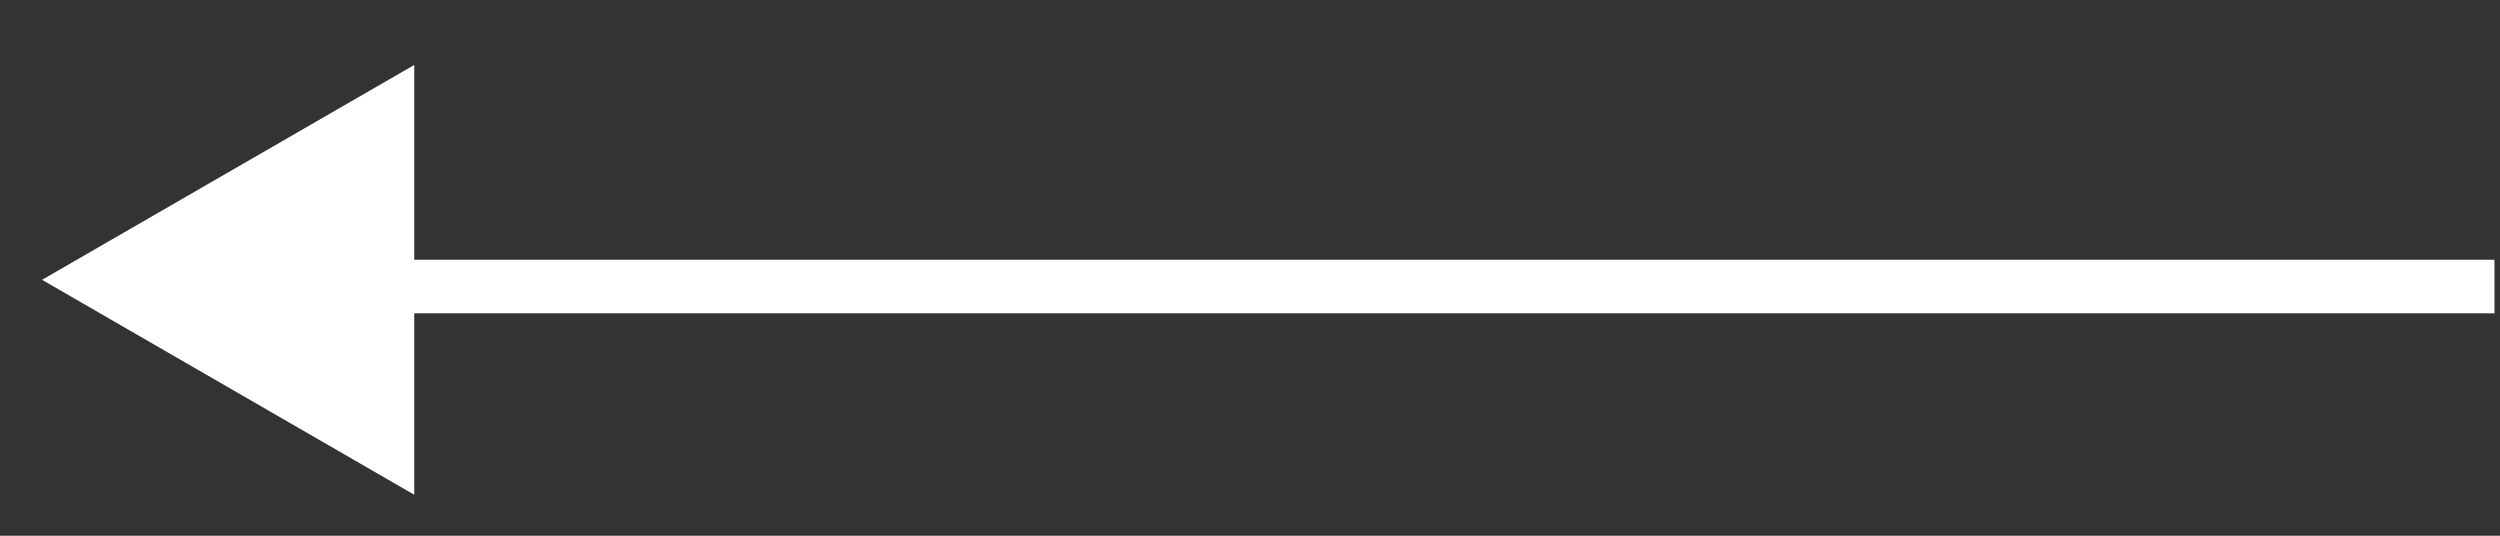 <svg width="56" height="12" viewBox="0 0 56 12" fill="none" xmlns="http://www.w3.org/2000/svg">
<rect x="0" y="0" width="56" height="12" fill="#333333" stroke="none"/>
<line x1="55.876" y1="6.418" x2="6.5" y2="6.418" stroke="white" stroke-width="1.2"/>
<path d="M0.942 6.268L9.279 1.455L9.279 11.082L0.942 6.268Z" fill="white"/>
</svg>
